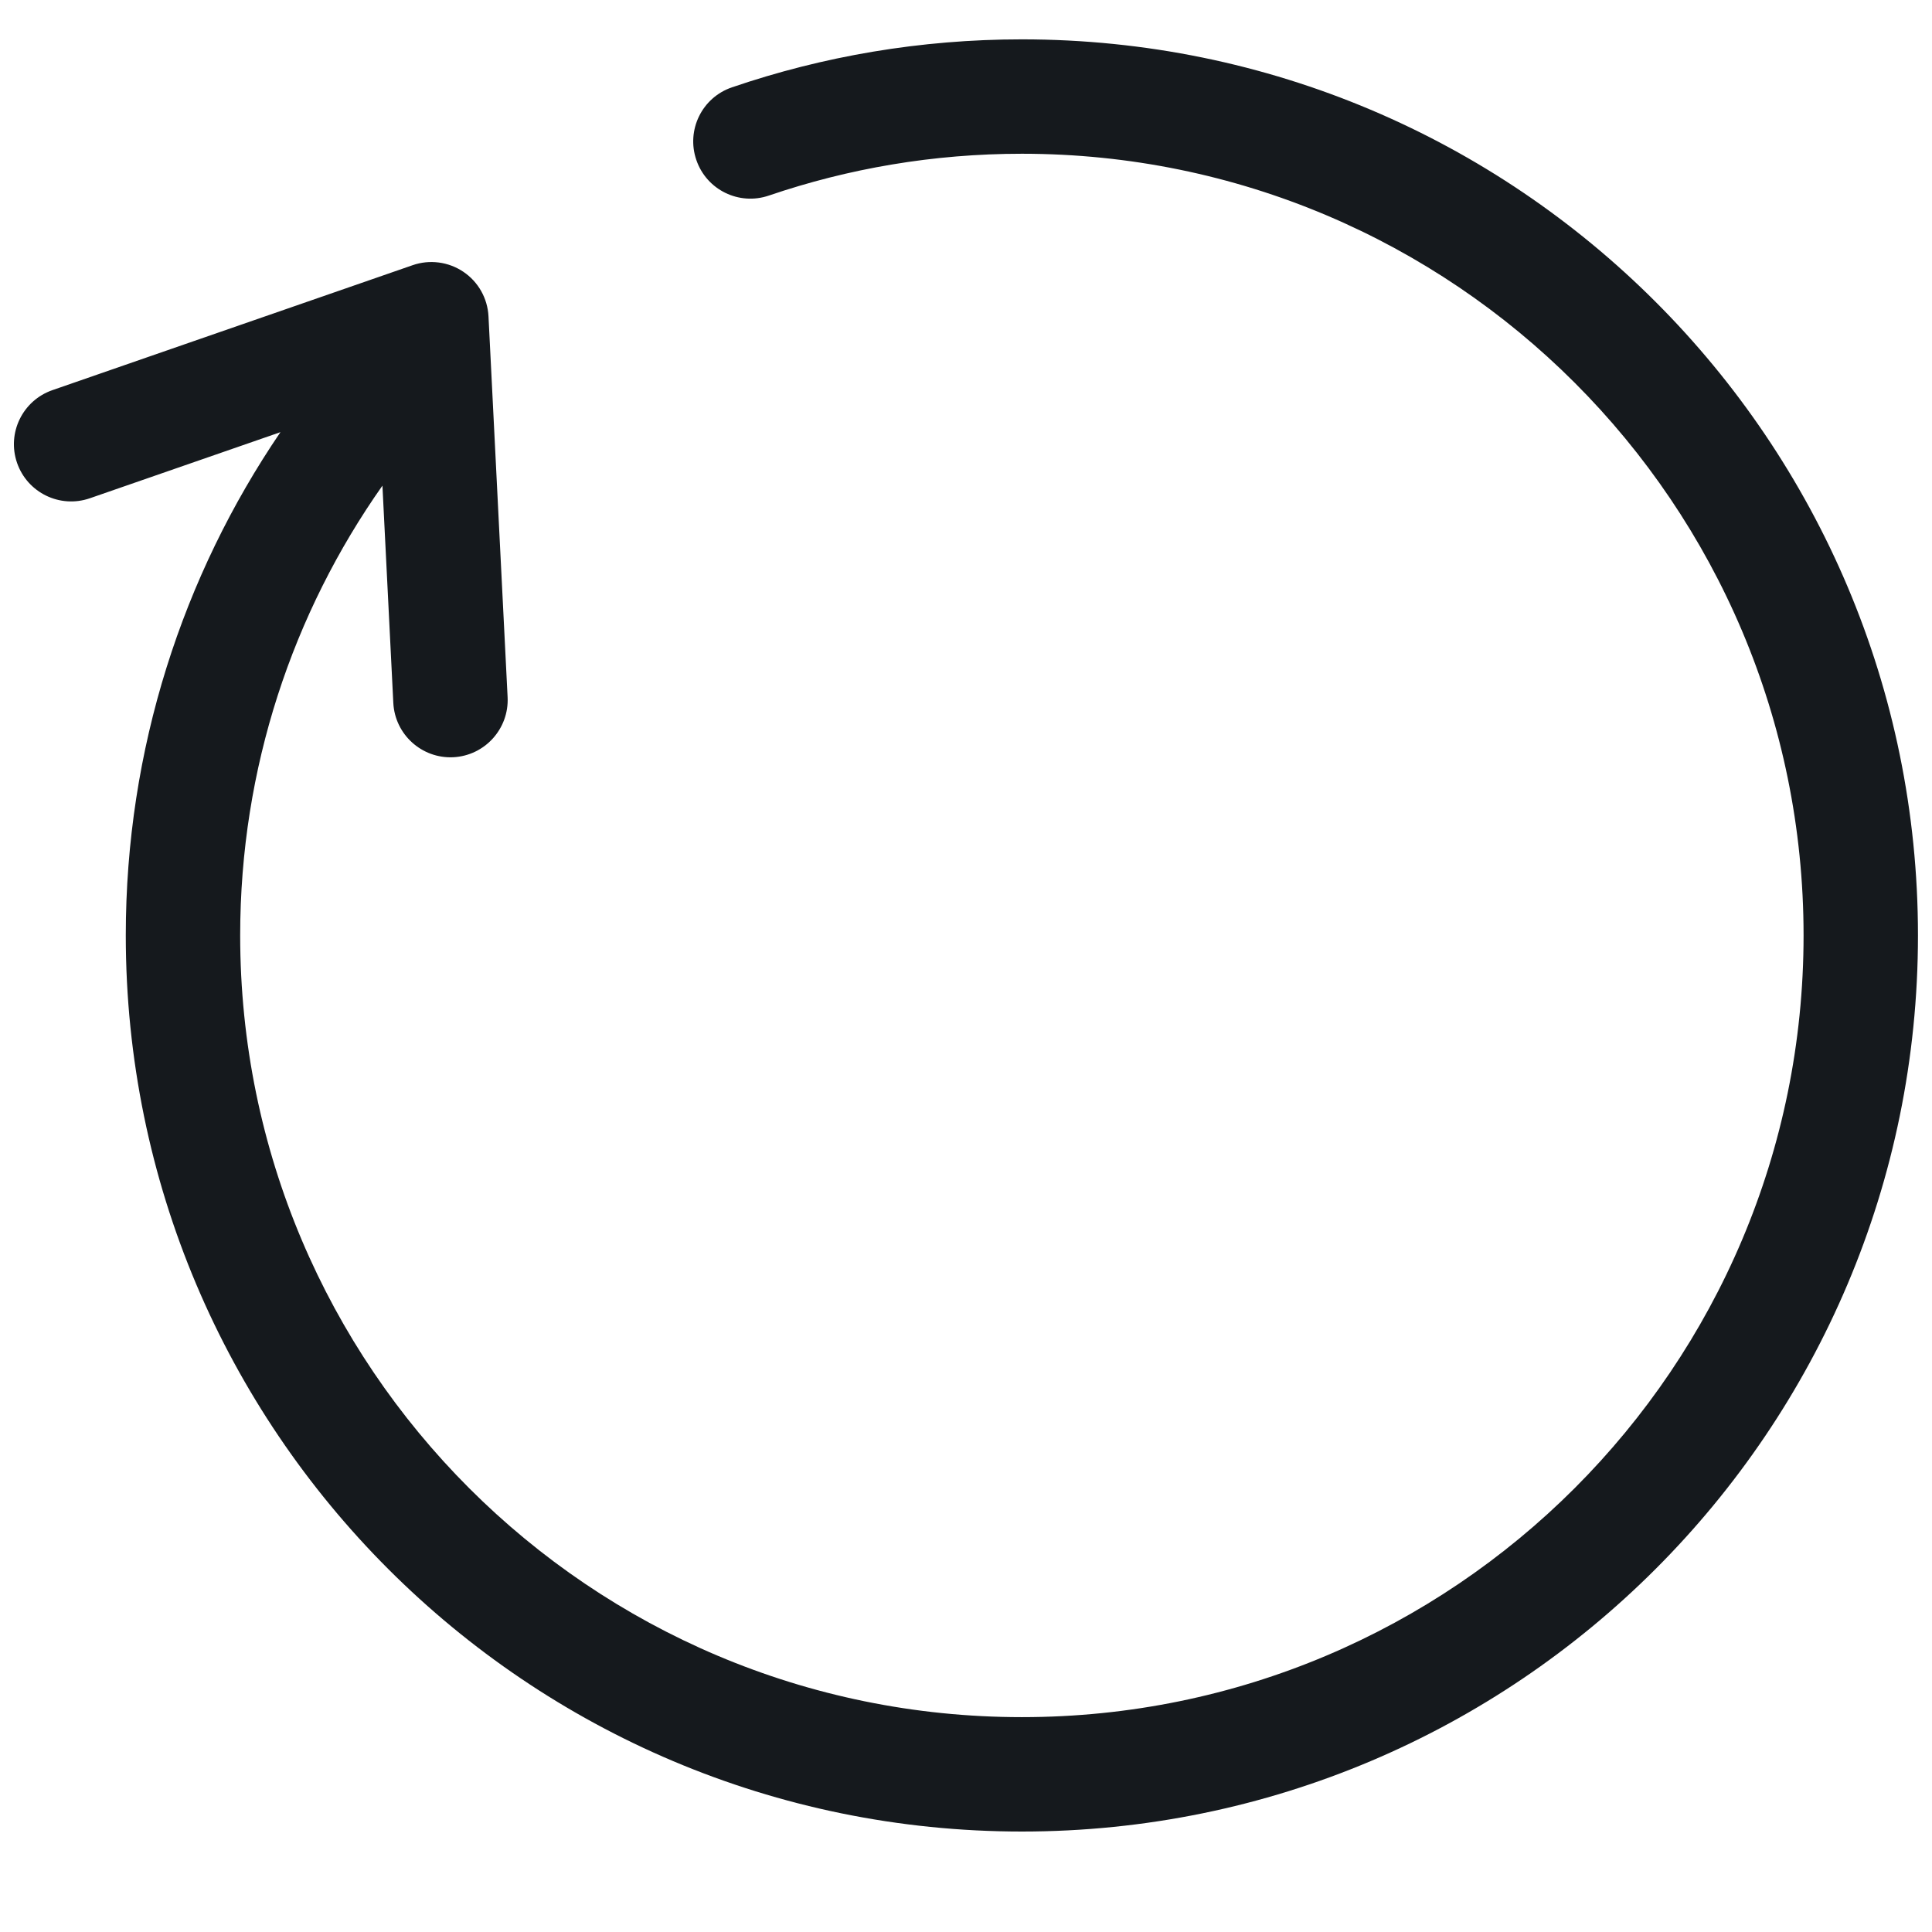 <svg width="19" height="19" viewBox="0 0 19 19" fill="none" xmlns="http://www.w3.org/2000/svg">
<path fill-rule="evenodd" clip-rule="evenodd" d="M0.168 4.553C0.066 4.259 0.222 3.939 0.515 3.837L4.058 2.608C4.225 2.55 4.41 2.574 4.557 2.673C4.704 2.772 4.795 2.934 4.804 3.111L4.992 6.857C5.007 7.167 4.768 7.431 4.458 7.447C4.148 7.462 3.884 7.223 3.868 6.913L3.761 4.776C2.88 6.027 2.362 7.553 2.362 9.199C2.362 13.445 5.804 16.887 10.05 16.887C14.296 16.887 17.737 13.445 17.737 9.199C17.737 4.954 14.296 1.512 10.05 1.512C9.178 1.512 8.342 1.657 7.562 1.923C7.268 2.024 6.948 1.867 6.848 1.573C6.747 1.279 6.904 0.959 7.198 0.859C8.093 0.553 9.053 0.387 10.05 0.387C14.917 0.387 18.862 4.332 18.862 9.199C18.862 14.066 14.917 18.012 10.05 18.012C5.183 18.012 1.237 14.066 1.237 9.199C1.237 7.365 1.798 5.661 2.758 4.25L0.884 4.9C0.59 5.002 0.27 4.846 0.168 4.553Z" fill="#15191D"/>
</svg>
